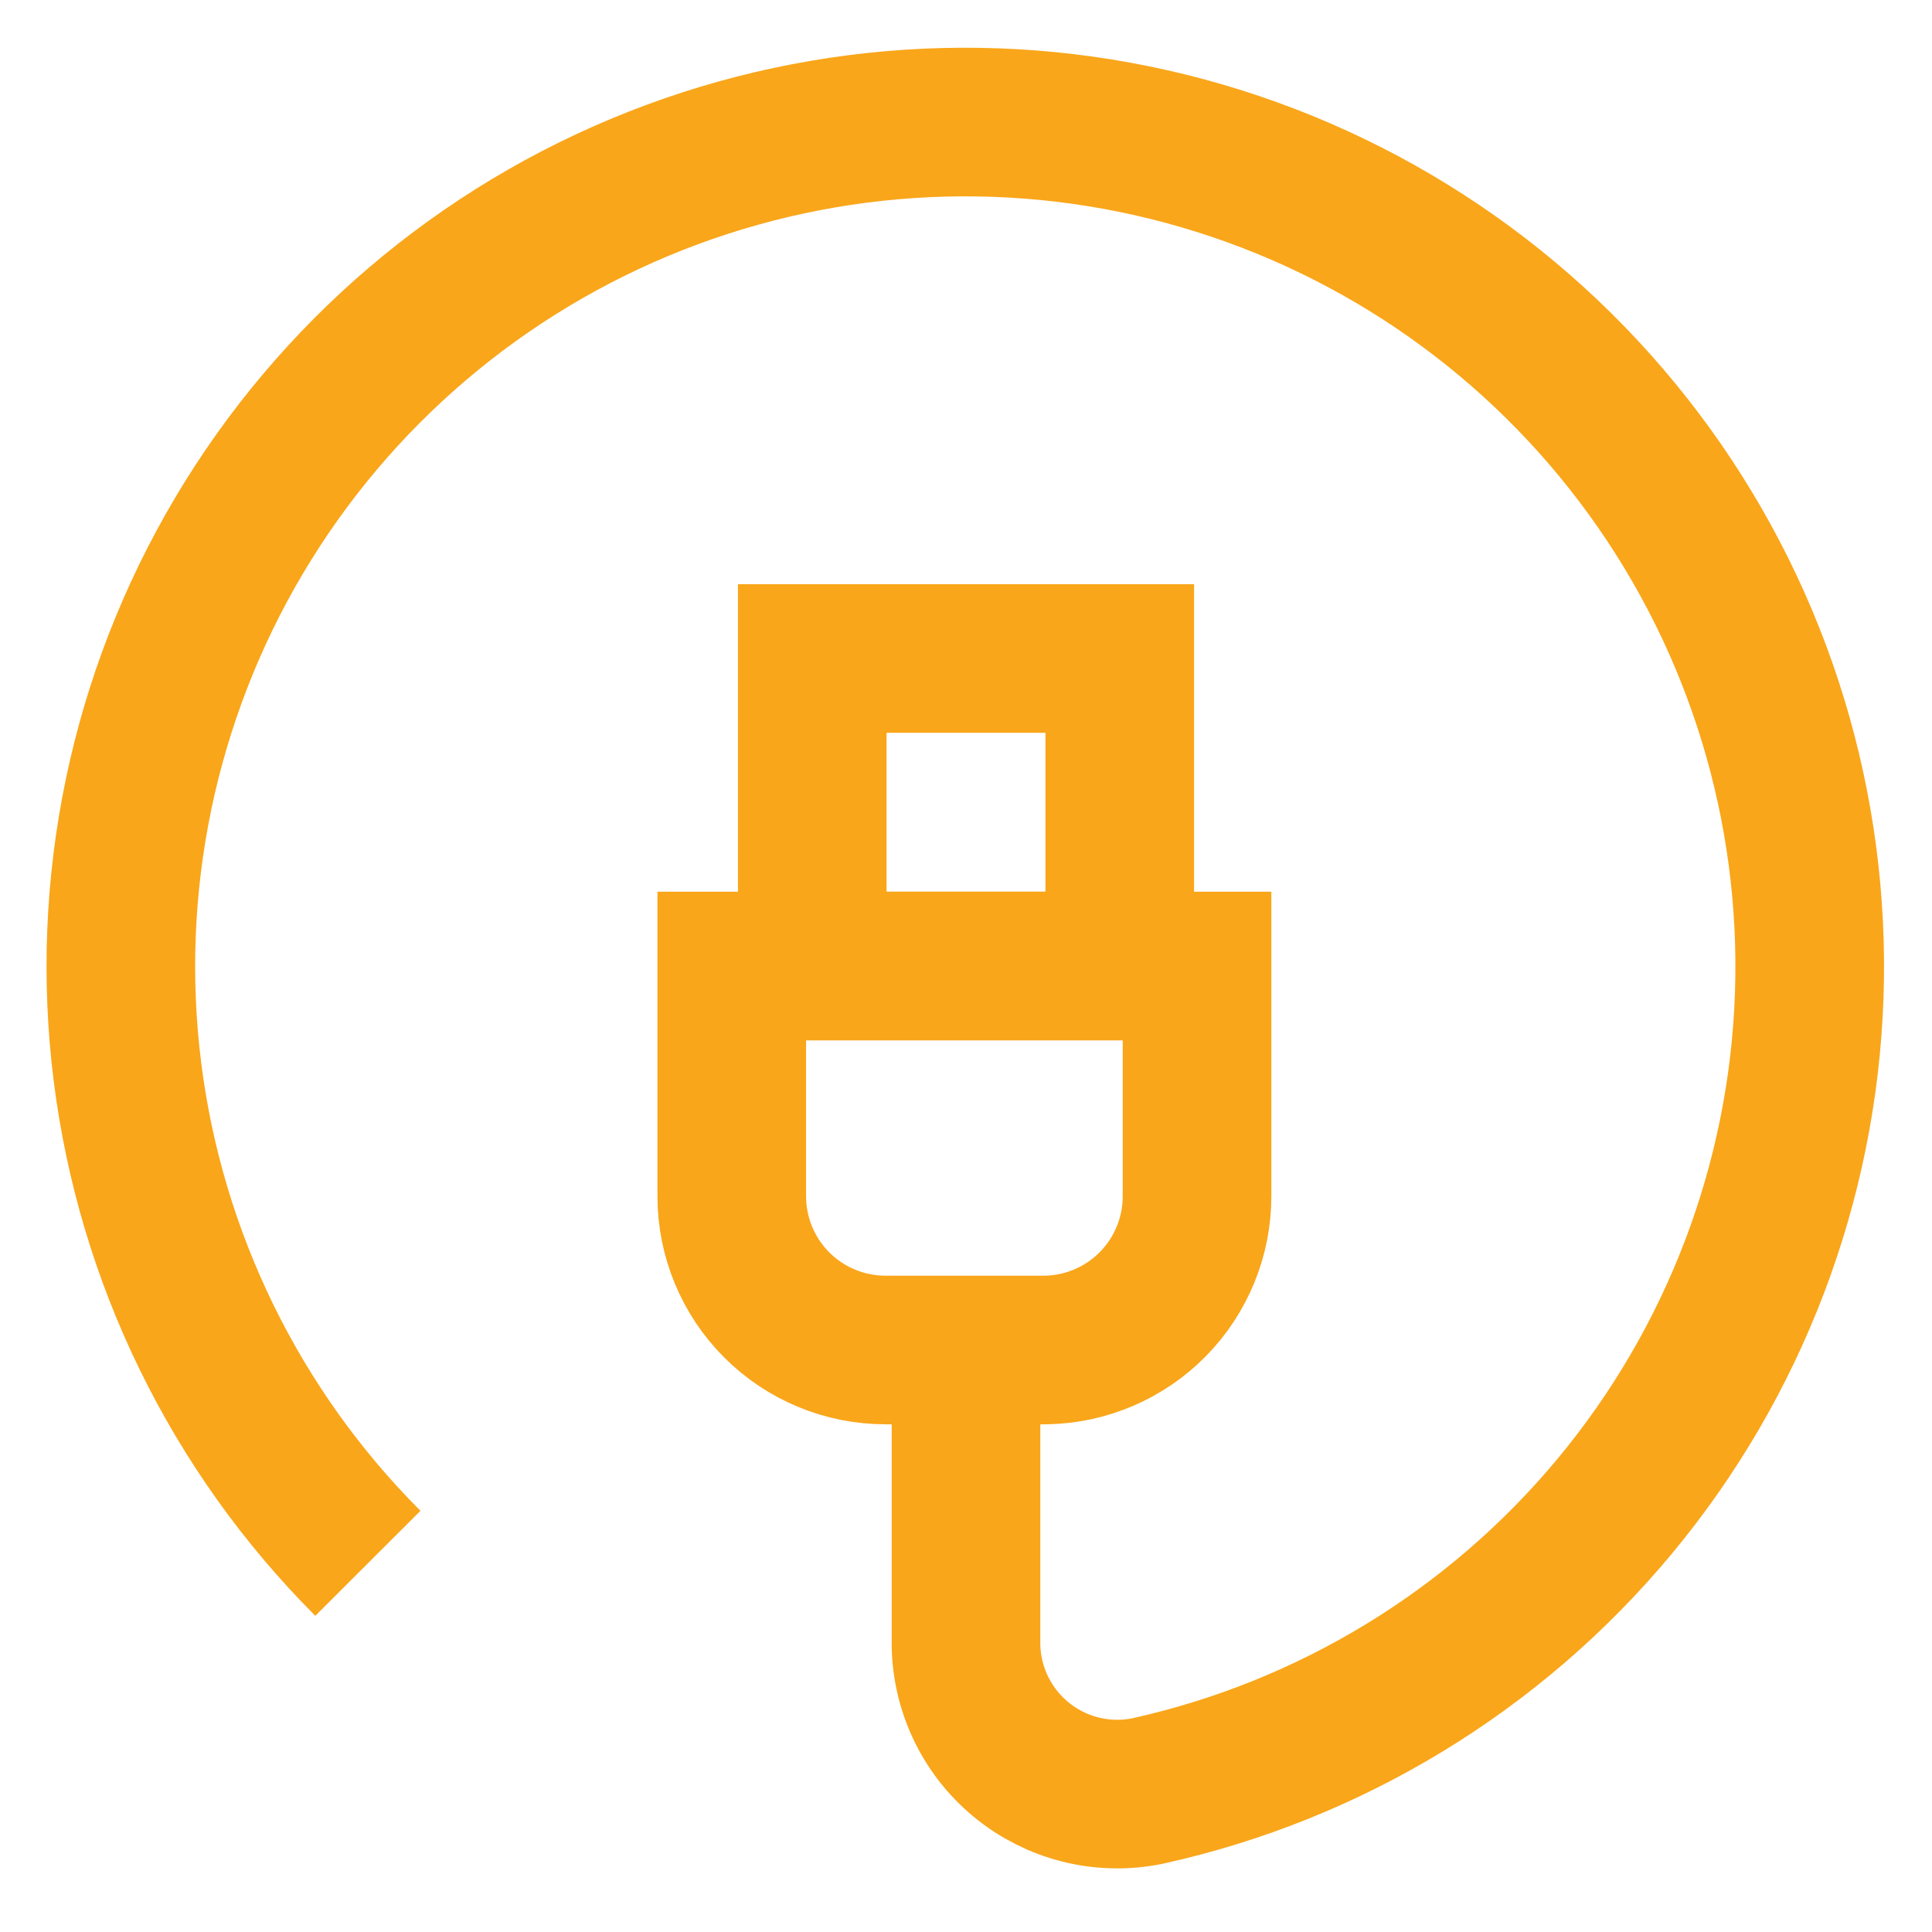 <svg width="65" height="65" viewBox="0 0 65 65" fill="none" xmlns="http://www.w3.org/2000/svg">
<path d="M24.754 32.5H40.273V40.246C40.273 41.599 39.743 42.899 38.796 43.866C37.849 44.833 36.561 45.39 35.208 45.419H29.792C28.42 45.419 27.104 44.874 26.134 43.904C25.164 42.934 24.619 41.618 24.619 40.246V32.5H24.754Z" stroke="#F9A61A" stroke-width="5" stroke-miterlimit="10"/>
<path d="M37.673 22.154H27.327V32.5H37.673V22.154Z" stroke="#F9A61A" stroke-width="5" stroke-miterlimit="10"/>
<path d="M32.5 45.419V55.196C32.489 55.956 32.648 56.708 32.966 57.398C33.284 58.088 33.752 58.699 34.337 59.184C34.921 59.67 35.606 60.019 36.343 60.205C37.08 60.391 37.849 60.41 38.593 60.26C44.754 58.902 50.286 55.532 54.32 50.682C58.353 45.832 60.658 39.778 60.87 33.474C61.083 27.169 59.191 20.973 55.493 15.863C51.796 10.752 46.503 7.018 40.448 5.247C34.394 3.477 27.922 3.773 22.054 6.087C16.186 8.401 11.255 12.602 8.038 18.028C4.821 23.454 3.501 29.796 4.287 36.055C5.072 42.314 7.919 48.133 12.377 52.596" stroke="#F9A61A" stroke-width="5" stroke-miterlimit="10"/>
</svg>
